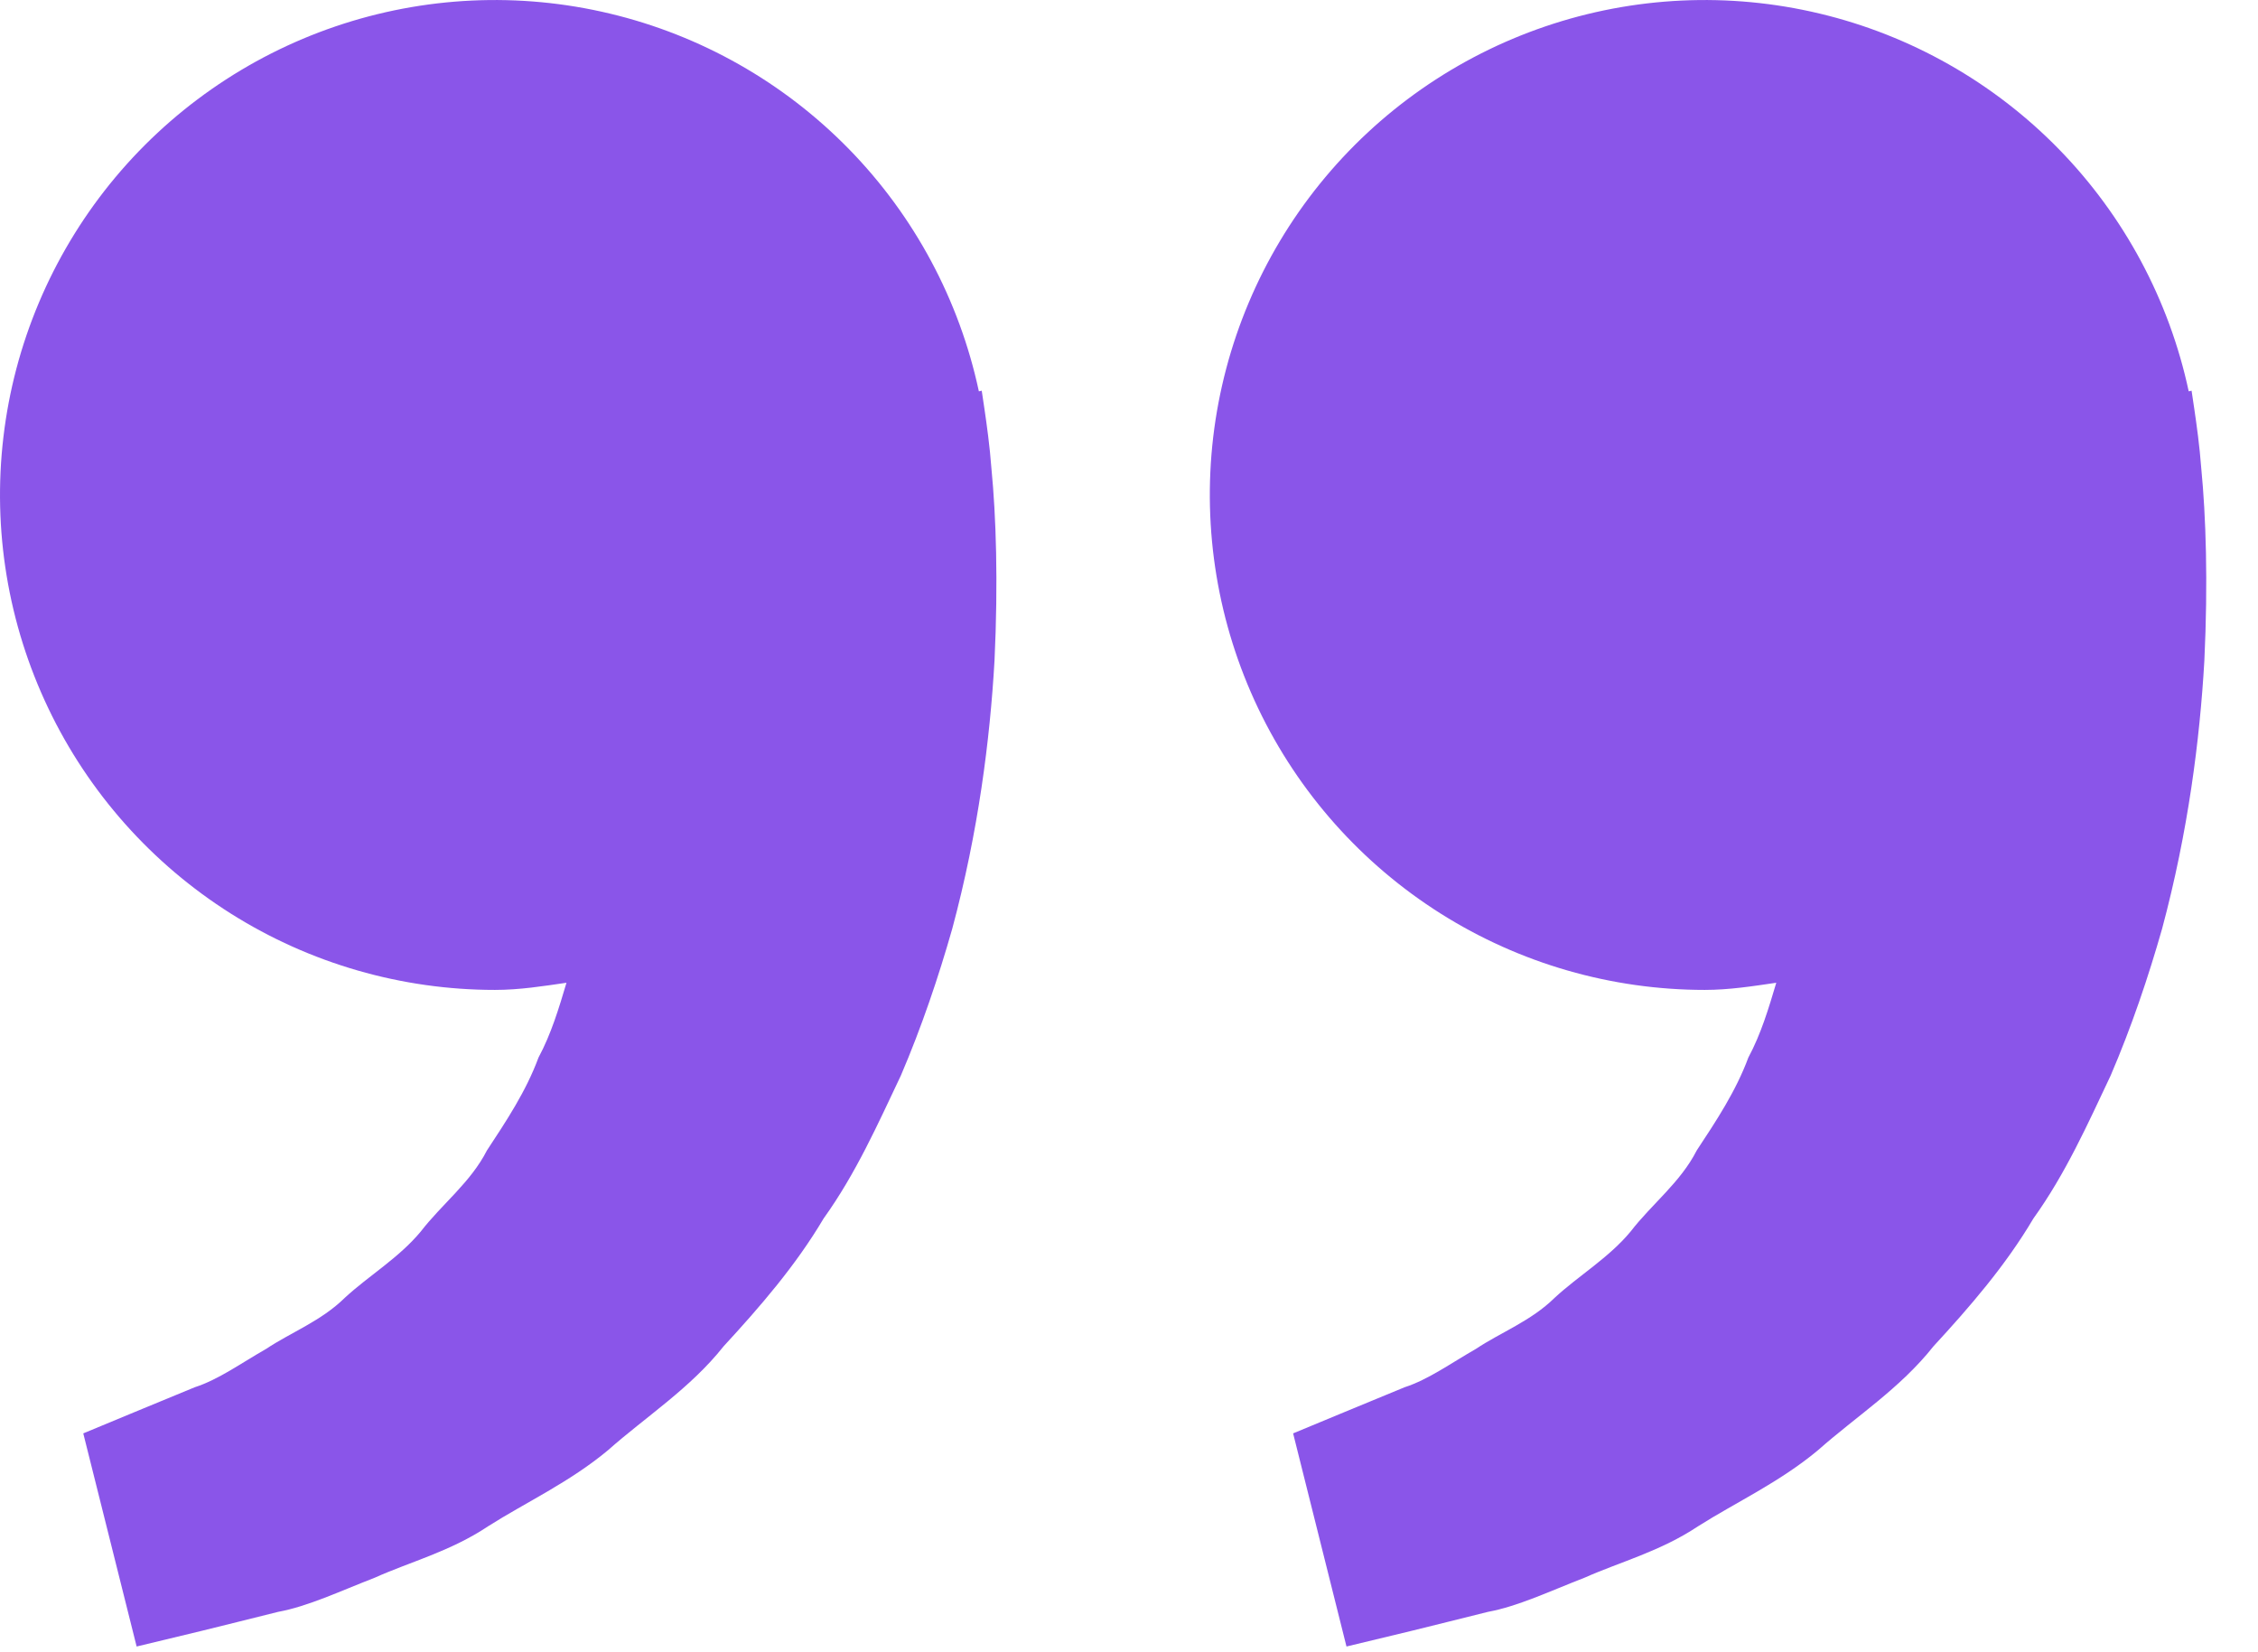 <svg width="41" height="30" viewBox="0 0 41 30" fill="none" xmlns="http://www.w3.org/2000/svg">
<path d="M30.955 17.974C31.4 17.974 31.828 17.906 32.253 17.844C32.115 18.308 31.974 18.779 31.746 19.202C31.518 19.817 31.163 20.351 30.809 20.888C30.514 21.469 29.992 21.862 29.609 22.36C29.208 22.843 28.66 23.164 28.227 23.566C27.802 23.985 27.244 24.195 26.801 24.491C26.338 24.756 25.934 25.05 25.503 25.189L24.427 25.633L23.48 26.026L24.449 29.896L25.641 29.609C26.022 29.513 26.488 29.401 27.017 29.267C27.558 29.168 28.135 28.894 28.778 28.644C29.413 28.361 30.148 28.169 30.831 27.714C31.518 27.278 32.311 26.915 33.01 26.332C33.687 25.731 34.504 25.209 35.107 24.445C35.766 23.73 36.417 22.979 36.922 22.124C37.507 21.309 37.905 20.415 38.324 19.53C38.704 18.645 39.009 17.74 39.259 16.862C39.732 15.1 39.944 13.427 40.026 11.995C40.094 10.561 40.054 9.369 39.97 8.506C39.94 8.099 39.884 7.703 39.844 7.43L39.794 7.094L39.742 7.106C39.387 5.447 38.569 3.922 37.384 2.708C36.198 1.494 34.693 0.641 33.043 0.247C31.392 -0.148 29.664 -0.067 28.058 0.48C26.451 1.027 25.033 2.018 23.966 3.337C22.899 4.657 22.228 6.251 22.029 7.936C21.831 9.621 22.114 11.328 22.845 12.86C23.576 14.391 24.726 15.684 26.161 16.589C27.596 17.494 29.258 17.974 30.955 17.974ZM8.987 17.974C9.433 17.974 9.86 17.906 10.286 17.844C10.148 18.308 10.006 18.779 9.778 19.202C9.551 19.817 9.195 20.351 8.842 20.888C8.546 21.469 8.025 21.862 7.641 22.36C7.24 22.843 6.693 23.164 6.259 23.566C5.834 23.985 5.277 24.195 4.834 24.491C4.37 24.756 3.967 25.05 3.535 25.189L2.459 25.633L1.512 26.026L2.481 29.896L3.673 29.609C4.055 29.513 4.52 29.401 5.049 29.267C5.59 29.168 6.168 28.894 6.811 28.644C7.444 28.359 8.181 28.169 8.864 27.712C9.551 27.276 10.343 26.913 11.042 26.33C11.719 25.729 12.536 25.207 13.139 24.445C13.798 23.73 14.449 22.979 14.955 22.124C15.54 21.309 15.937 20.415 16.357 19.53C16.736 18.645 17.041 17.74 17.291 16.862C17.765 15.1 17.976 13.427 18.058 11.995C18.126 10.561 18.086 9.369 18.002 8.506C17.972 8.099 17.916 7.703 17.876 7.43L17.826 7.094L17.774 7.106C17.419 5.447 16.602 3.922 15.416 2.708C14.23 1.494 12.725 0.641 11.075 0.247C9.425 -0.148 7.696 -0.067 6.09 0.48C4.484 1.027 3.065 2.018 1.998 3.337C0.932 4.657 0.26 6.251 0.062 7.936C-0.137 9.621 0.146 11.328 0.877 12.86C1.608 14.391 2.758 15.684 4.193 16.589C5.628 17.494 7.291 17.974 8.987 17.974Z" fill="#8A55E9"/>
</svg>
